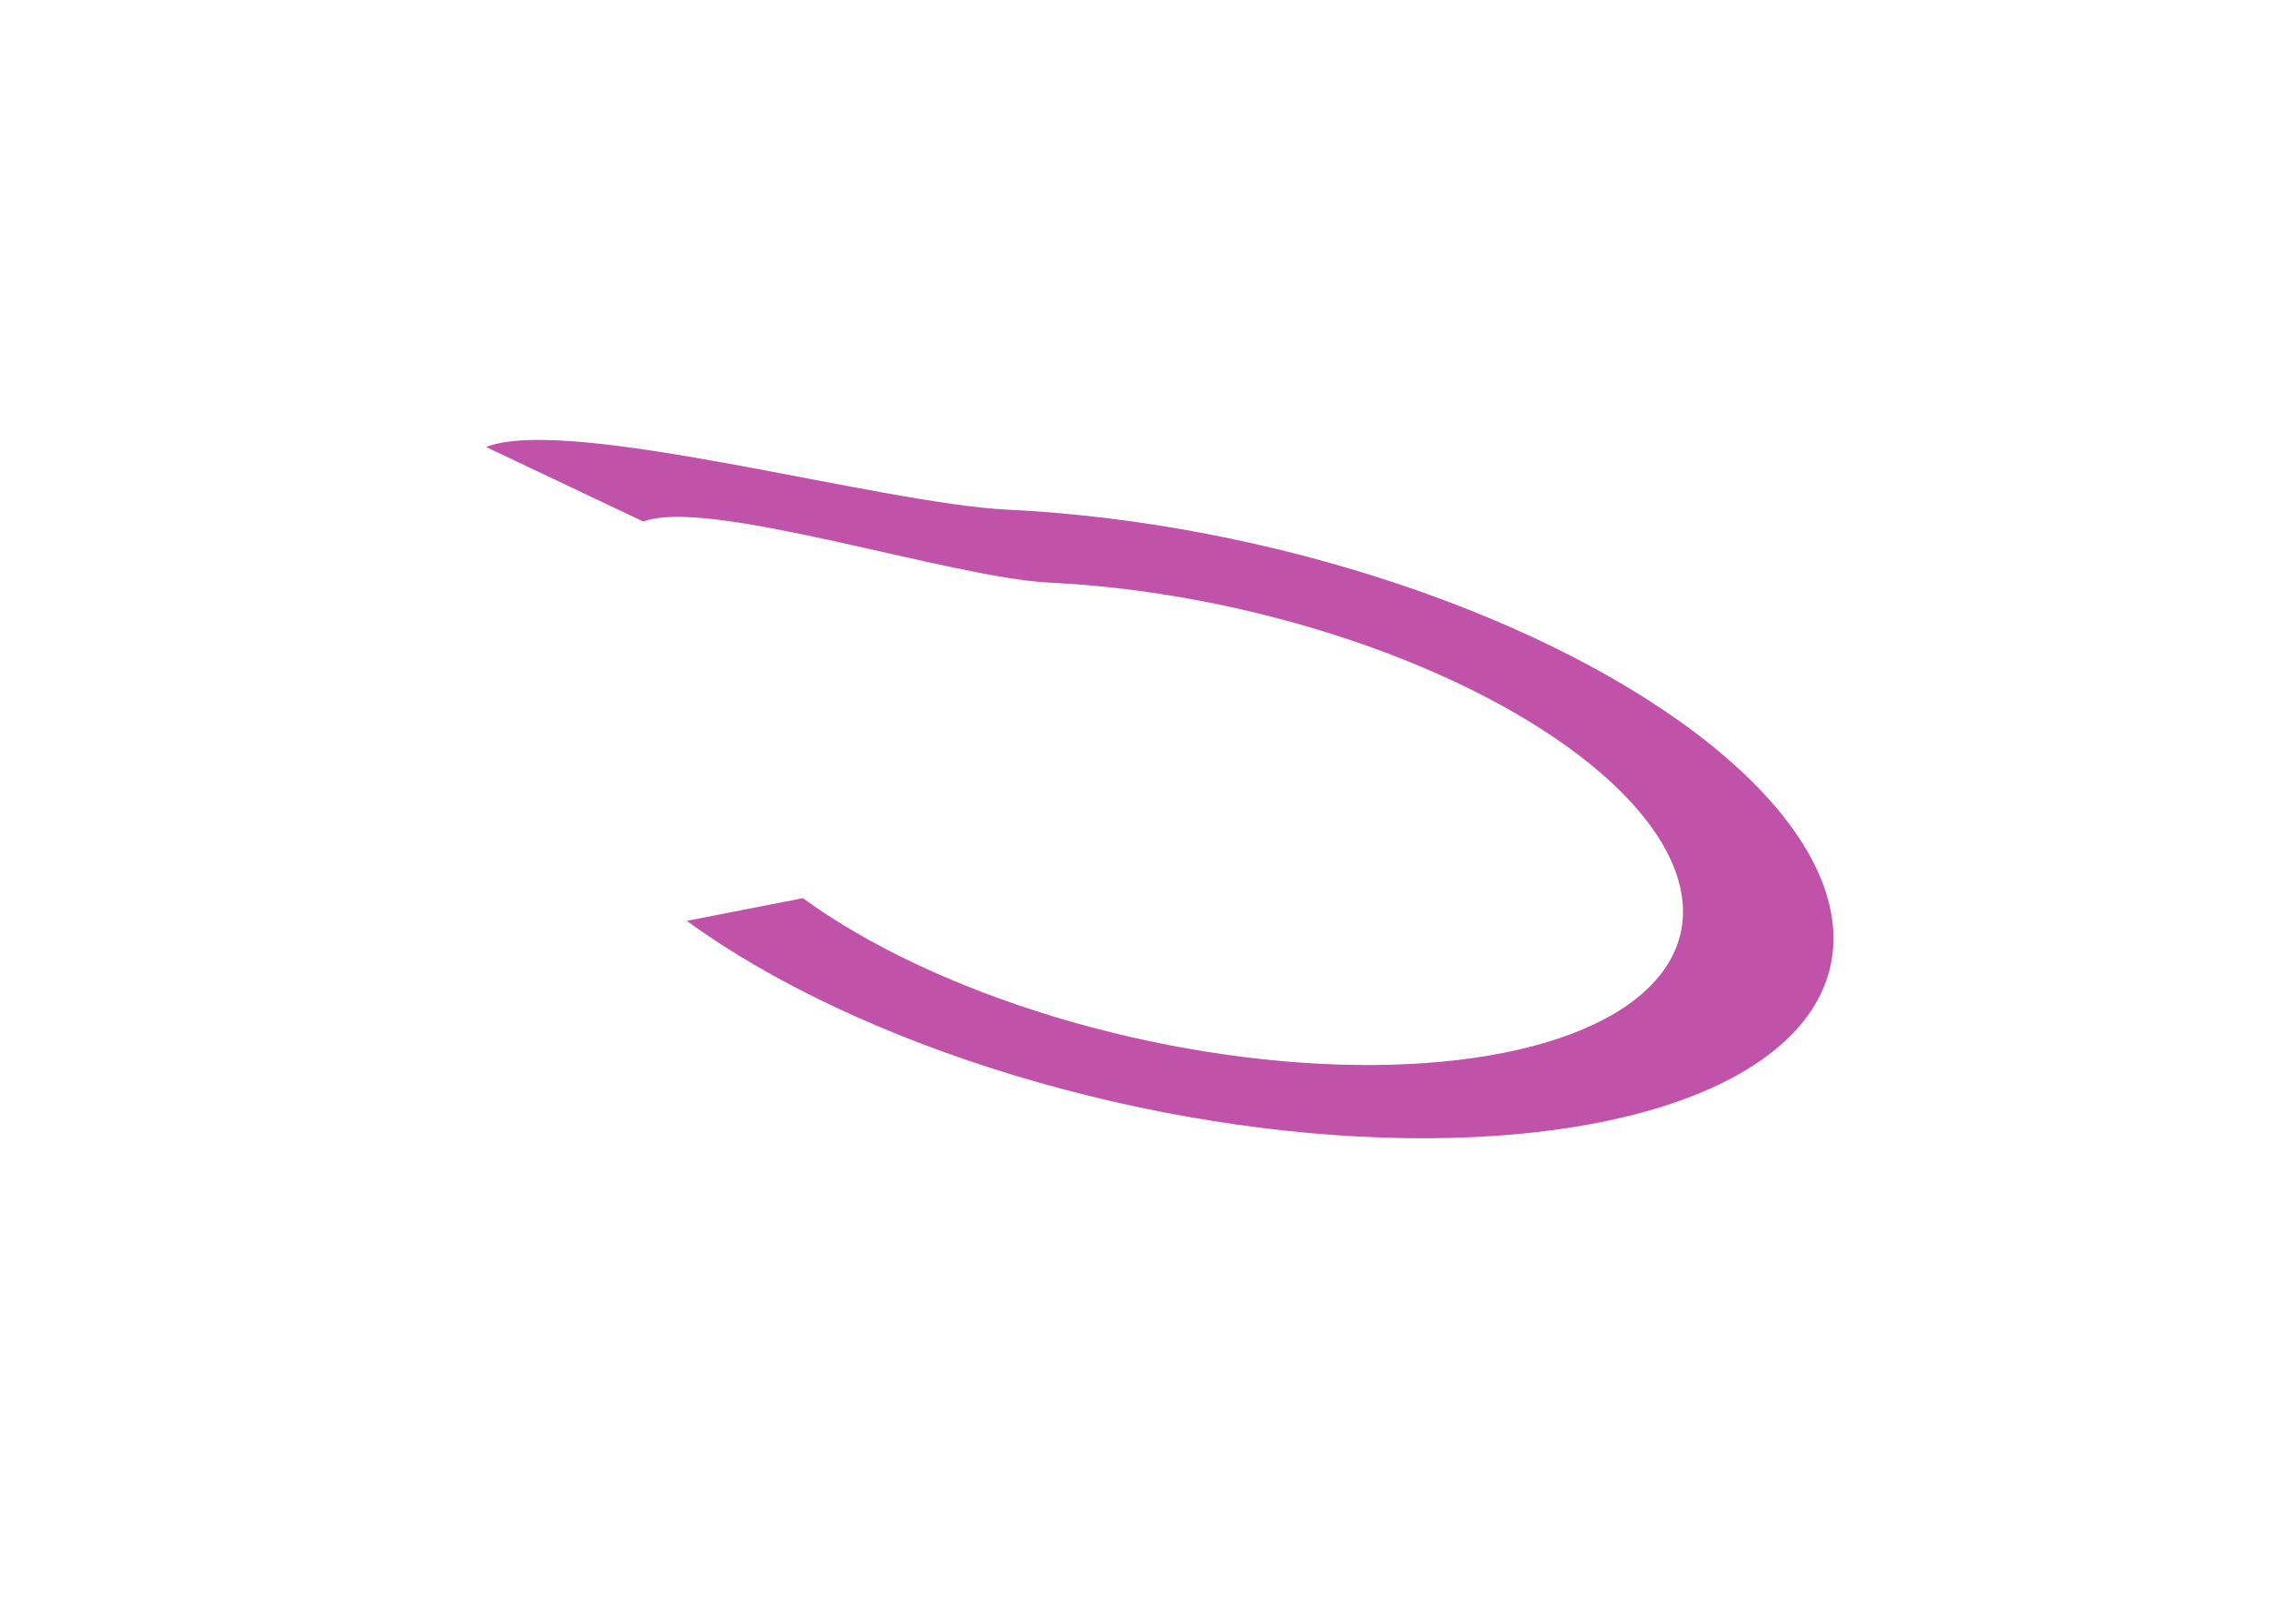 <?xml version="1.0" encoding="UTF-8"?> <svg xmlns="http://www.w3.org/2000/svg" width="2011" height="1439" viewBox="0 0 2011 1439" fill="none"> <g filter="url(#filter0_f)"> <path d="M608.406 816.003C683.685 870.812 785.413 918.747 899.616 953.225C1013.82 987.703 1134.9 1007.03 1246.22 1008.56C1357.54 1010.08 1453.65 993.733 1521.34 961.748C1589.03 929.764 1624.98 883.716 1624.26 829.93C1623.54 776.143 1586.18 717.257 1517.31 661.357C1448.44 605.458 1351.44 555.288 1239.63 517.738C1127.83 480.189 1006.7 457.101 892.887 451.647C779.073 446.193 504.719 367.439 430.559 396.076L569.967 462.175C626.883 440.197 842.287 512.074 929.637 516.26C1016.99 520.446 1109.95 538.165 1195.76 566.983C1281.57 595.802 1356.01 634.306 1408.87 677.208C1461.72 720.109 1490.39 765.304 1490.95 806.584C1491.5 847.864 1463.91 883.204 1411.96 907.752C1360.01 932.299 1286.25 944.849 1200.81 943.677C1115.37 942.506 1022.45 927.671 934.802 901.21C847.153 874.749 769.079 837.96 711.304 795.895L608.406 816.003Z" fill="#A80C86" fill-opacity="0.71"></path> </g> <defs> <filter id="filter0_f" x="-0" y="0" width="2010.77" height="1438.85" filterUnits="userSpaceOnUse" color-interpolation-filters="sRGB"> <feFlood flood-opacity="0" result="BackgroundImageFix"></feFlood> <feBlend mode="normal" in="SourceGraphic" in2="BackgroundImageFix" result="shape"></feBlend> <feGaussianBlur stdDeviation="167" result="effect1_foregroundBlur"></feGaussianBlur> </filter> </defs> </svg> 